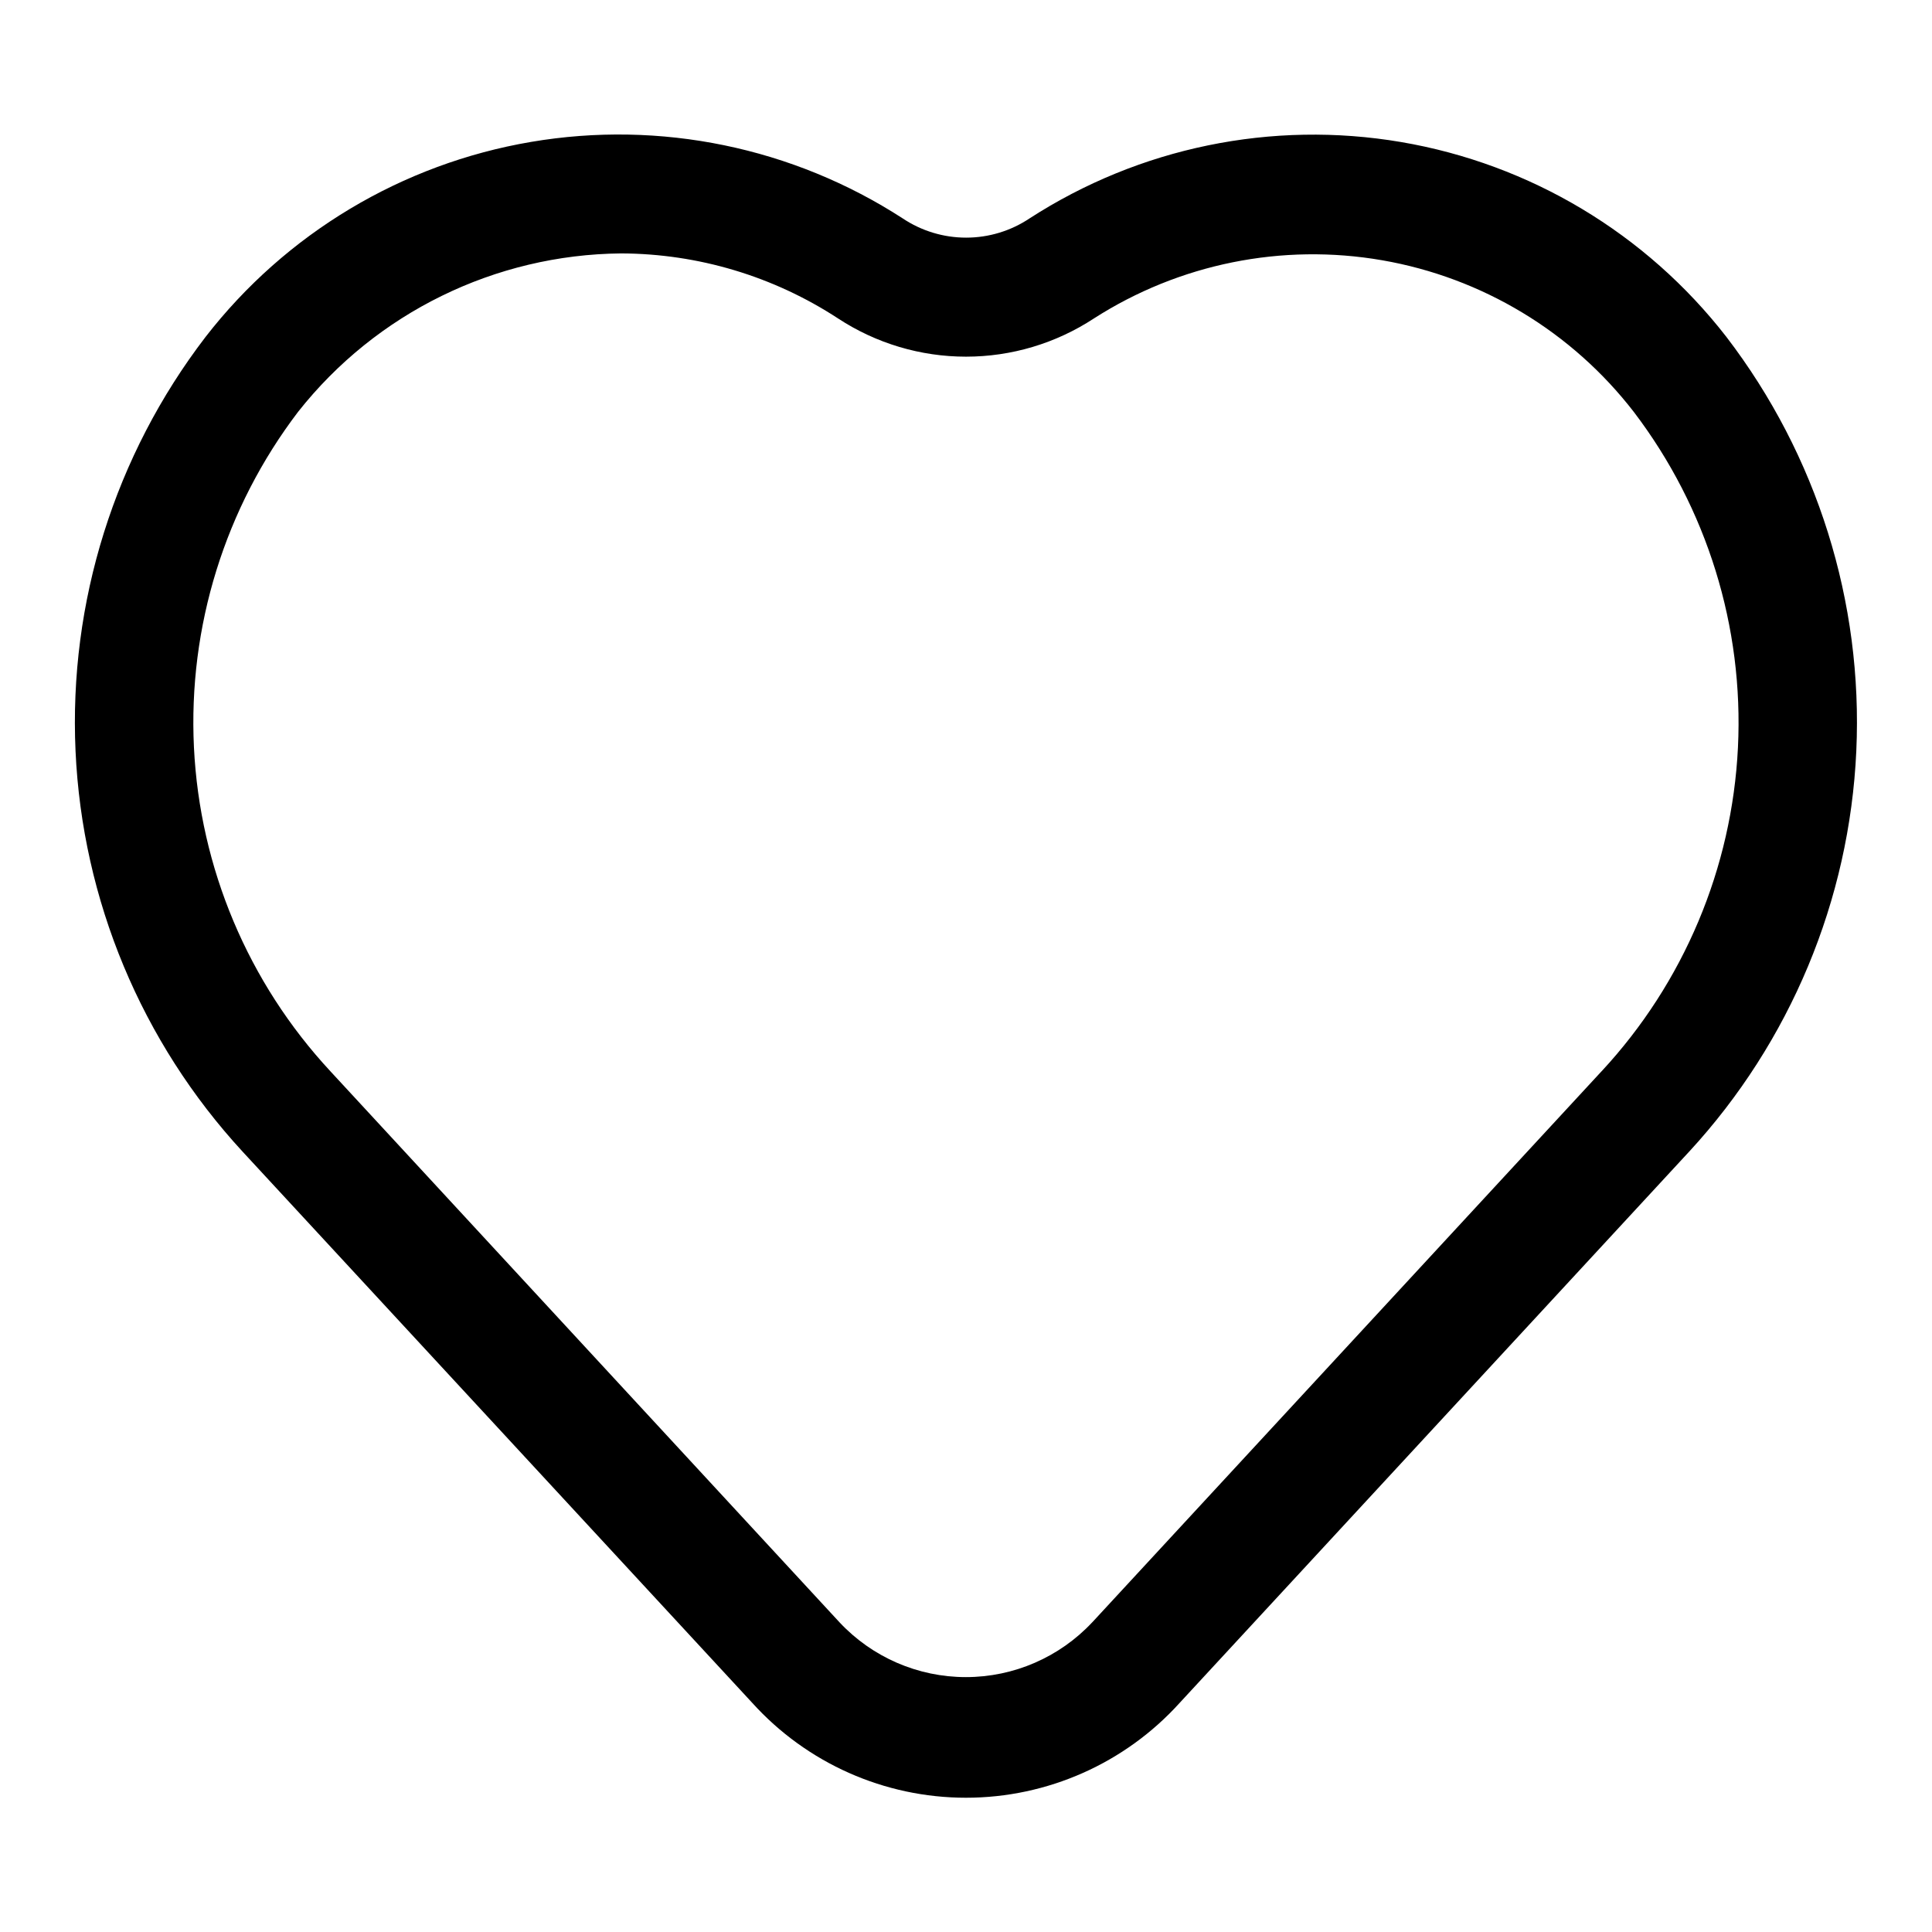<?xml version="1.0" encoding="UTF-8"?>
<!-- Uploaded to: SVG Repo, www.svgrepo.com, Generator: SVG Repo Mixer Tools -->
<svg fill="#000000" width="800px" height="800px" version="1.1" viewBox="144 144 512 512" xmlns="http://www.w3.org/2000/svg">
 <path d="m601.52 233.29c-21.266-27.402-52.035-45.832-86.227-51.648-34.195-5.812-69.324 1.406-98.453 20.238-4.973 3.324-10.824 5.098-16.805 5.098-5.984 0-11.832-1.773-16.809-5.098-29.133-18.855-64.281-26.09-98.492-20.273-34.215 5.816-64.996 24.262-86.262 51.684-24.051 31.387-36.254 70.258-34.453 109.76 1.801 39.504 17.484 77.102 44.293 106.17l135 146.01c14.477 16.035 35.074 25.188 56.68 25.188s42.199-9.152 56.676-25.188l134.97-146.03h0.004c26.805-29.066 42.492-66.66 44.297-106.16 1.809-39.5-10.387-78.367-34.426-109.76zm-33.062 194.58-134.97 146.03-0.004-0.004c-8.676 9.285-20.812 14.555-33.516 14.555-12.707 0-24.844-5.269-33.52-14.555l-134.91-146.02c-21.781-23.461-34.582-53.855-36.141-85.828-1.555-31.973 8.227-63.469 27.621-88.934 20.707-26.219 52.176-41.645 85.586-41.957 20.43 0.07 40.398 6.059 57.496 17.238 10.07 6.606 21.852 10.125 33.898 10.125 12.043 0 23.824-3.519 33.895-10.125 22.641-14.516 49.898-20.02 76.395-15.422 26.496 4.594 50.309 18.957 66.734 40.25 19.363 25.465 29.117 56.941 27.551 88.887-1.566 31.949-14.355 62.32-36.113 85.766z"/>
</svg>